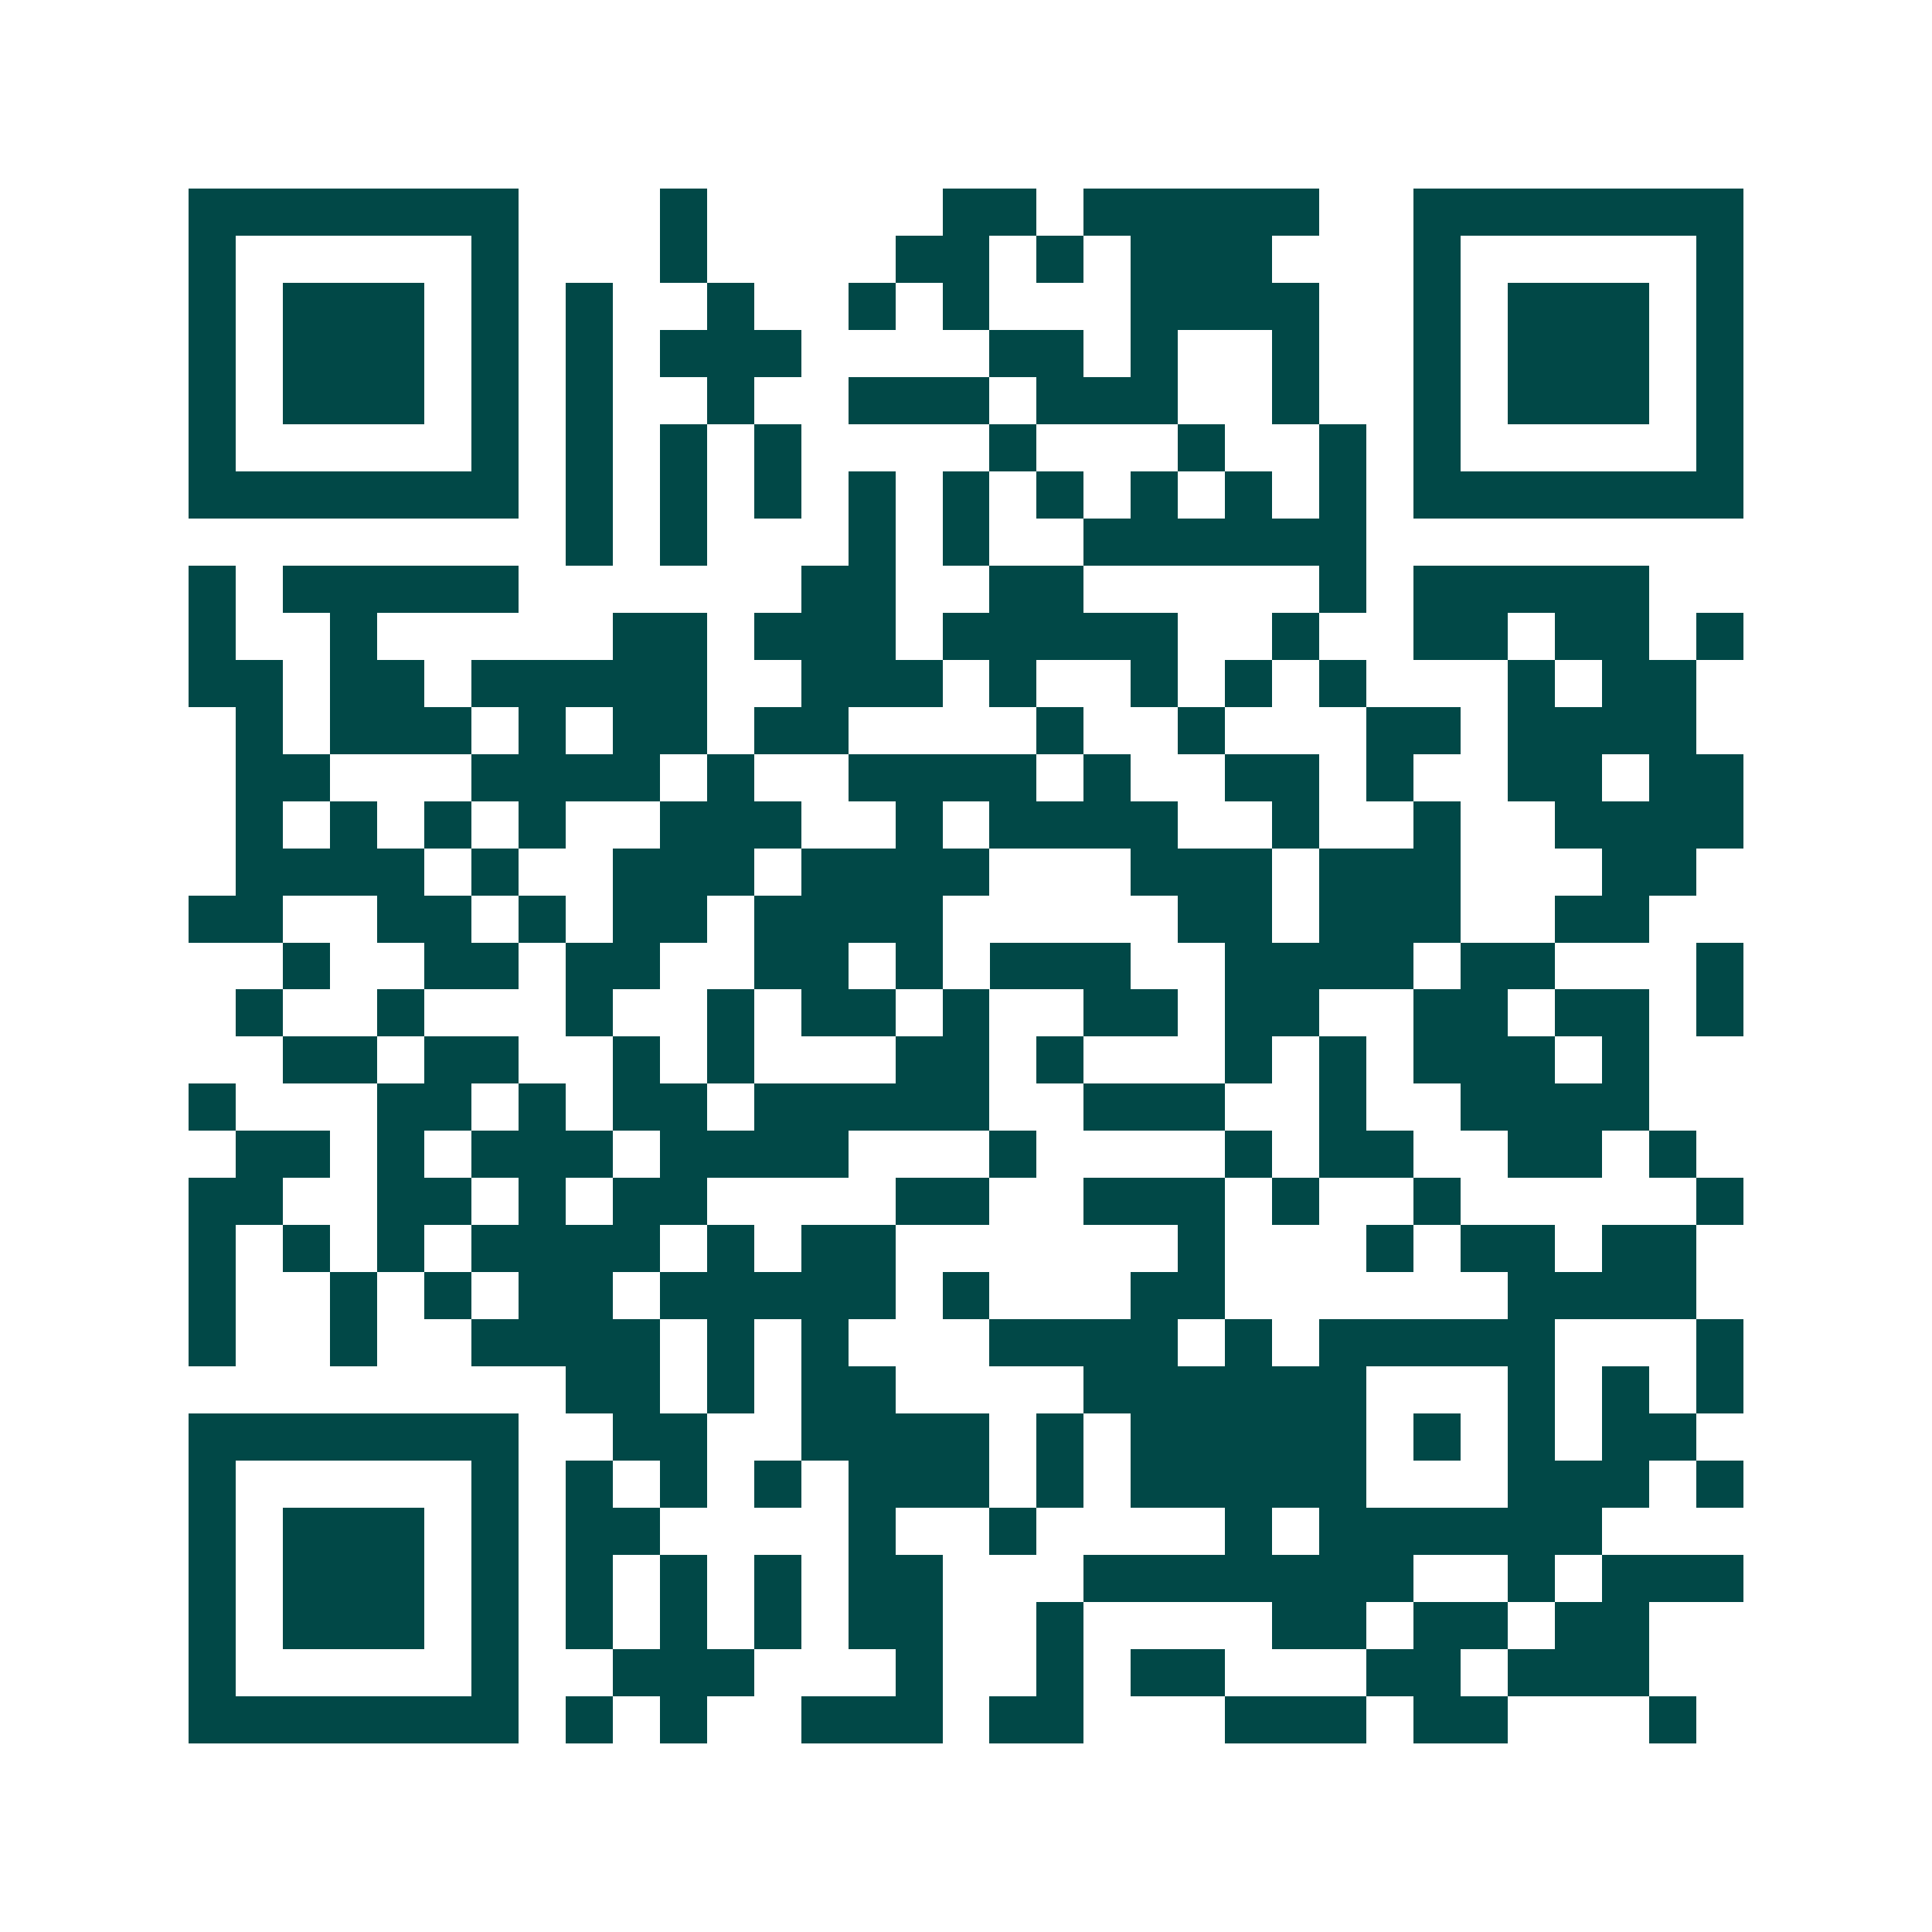 <svg xmlns="http://www.w3.org/2000/svg" width="200" height="200" viewBox="0 0 41 41" shape-rendering="crispEdges"><path fill="#ffffff" d="M0 0h41v41H0z"/><path stroke="#014847" d="M4 4.5h7m3 0h1m5 0h2m1 0h5m2 0h7M4 5.5h1m5 0h1m3 0h1m4 0h2m1 0h1m1 0h3m3 0h1m5 0h1M4 6.5h1m1 0h3m1 0h1m1 0h1m2 0h1m2 0h1m1 0h1m3 0h4m2 0h1m1 0h3m1 0h1M4 7.5h1m1 0h3m1 0h1m1 0h1m1 0h3m4 0h2m1 0h1m2 0h1m2 0h1m1 0h3m1 0h1M4 8.5h1m1 0h3m1 0h1m1 0h1m2 0h1m2 0h3m1 0h3m2 0h1m2 0h1m1 0h3m1 0h1M4 9.5h1m5 0h1m1 0h1m1 0h1m1 0h1m4 0h1m3 0h1m2 0h1m1 0h1m5 0h1M4 10.5h7m1 0h1m1 0h1m1 0h1m1 0h1m1 0h1m1 0h1m1 0h1m1 0h1m1 0h1m1 0h7M12 11.5h1m1 0h1m3 0h1m1 0h1m2 0h6M4 12.5h1m1 0h5m6 0h2m2 0h2m5 0h1m1 0h5M4 13.5h1m2 0h1m5 0h2m1 0h3m1 0h5m2 0h1m2 0h2m1 0h2m1 0h1M4 14.5h2m1 0h2m1 0h5m2 0h3m1 0h1m2 0h1m1 0h1m1 0h1m3 0h1m1 0h2M5 15.5h1m1 0h3m1 0h1m1 0h2m1 0h2m4 0h1m2 0h1m3 0h2m1 0h4M5 16.5h2m3 0h4m1 0h1m2 0h4m1 0h1m2 0h2m1 0h1m2 0h2m1 0h2M5 17.5h1m1 0h1m1 0h1m1 0h1m2 0h3m2 0h1m1 0h4m2 0h1m2 0h1m2 0h4M5 18.5h4m1 0h1m2 0h3m1 0h4m3 0h3m1 0h3m3 0h2M4 19.5h2m2 0h2m1 0h1m1 0h2m1 0h4m5 0h2m1 0h3m2 0h2M6 20.5h1m2 0h2m1 0h2m2 0h2m1 0h1m1 0h3m2 0h4m1 0h2m3 0h1M5 21.5h1m2 0h1m3 0h1m2 0h1m1 0h2m1 0h1m2 0h2m1 0h2m2 0h2m1 0h2m1 0h1M6 22.5h2m1 0h2m2 0h1m1 0h1m3 0h2m1 0h1m3 0h1m1 0h1m1 0h3m1 0h1M4 23.5h1m3 0h2m1 0h1m1 0h2m1 0h5m2 0h3m2 0h1m2 0h4M5 24.5h2m1 0h1m1 0h3m1 0h4m3 0h1m4 0h1m1 0h2m2 0h2m1 0h1M4 25.5h2m2 0h2m1 0h1m1 0h2m4 0h2m2 0h3m1 0h1m2 0h1m5 0h1M4 26.5h1m1 0h1m1 0h1m1 0h4m1 0h1m1 0h2m6 0h1m3 0h1m1 0h2m1 0h2M4 27.5h1m2 0h1m1 0h1m1 0h2m1 0h5m1 0h1m3 0h2m6 0h4M4 28.5h1m2 0h1m2 0h4m1 0h1m1 0h1m3 0h4m1 0h1m1 0h5m3 0h1M12 29.5h2m1 0h1m1 0h2m4 0h6m3 0h1m1 0h1m1 0h1M4 30.5h7m2 0h2m2 0h4m1 0h1m1 0h5m1 0h1m1 0h1m1 0h2M4 31.5h1m5 0h1m1 0h1m1 0h1m1 0h1m1 0h3m1 0h1m1 0h5m3 0h3m1 0h1M4 32.5h1m1 0h3m1 0h1m1 0h2m4 0h1m2 0h1m4 0h1m1 0h6M4 33.5h1m1 0h3m1 0h1m1 0h1m1 0h1m1 0h1m1 0h2m3 0h7m2 0h1m1 0h3M4 34.5h1m1 0h3m1 0h1m1 0h1m1 0h1m1 0h1m1 0h2m2 0h1m4 0h2m1 0h2m1 0h2M4 35.5h1m5 0h1m2 0h3m3 0h1m2 0h1m1 0h2m3 0h2m1 0h3M4 36.5h7m1 0h1m1 0h1m2 0h3m1 0h2m3 0h3m1 0h2m3 0h1"/></svg>
